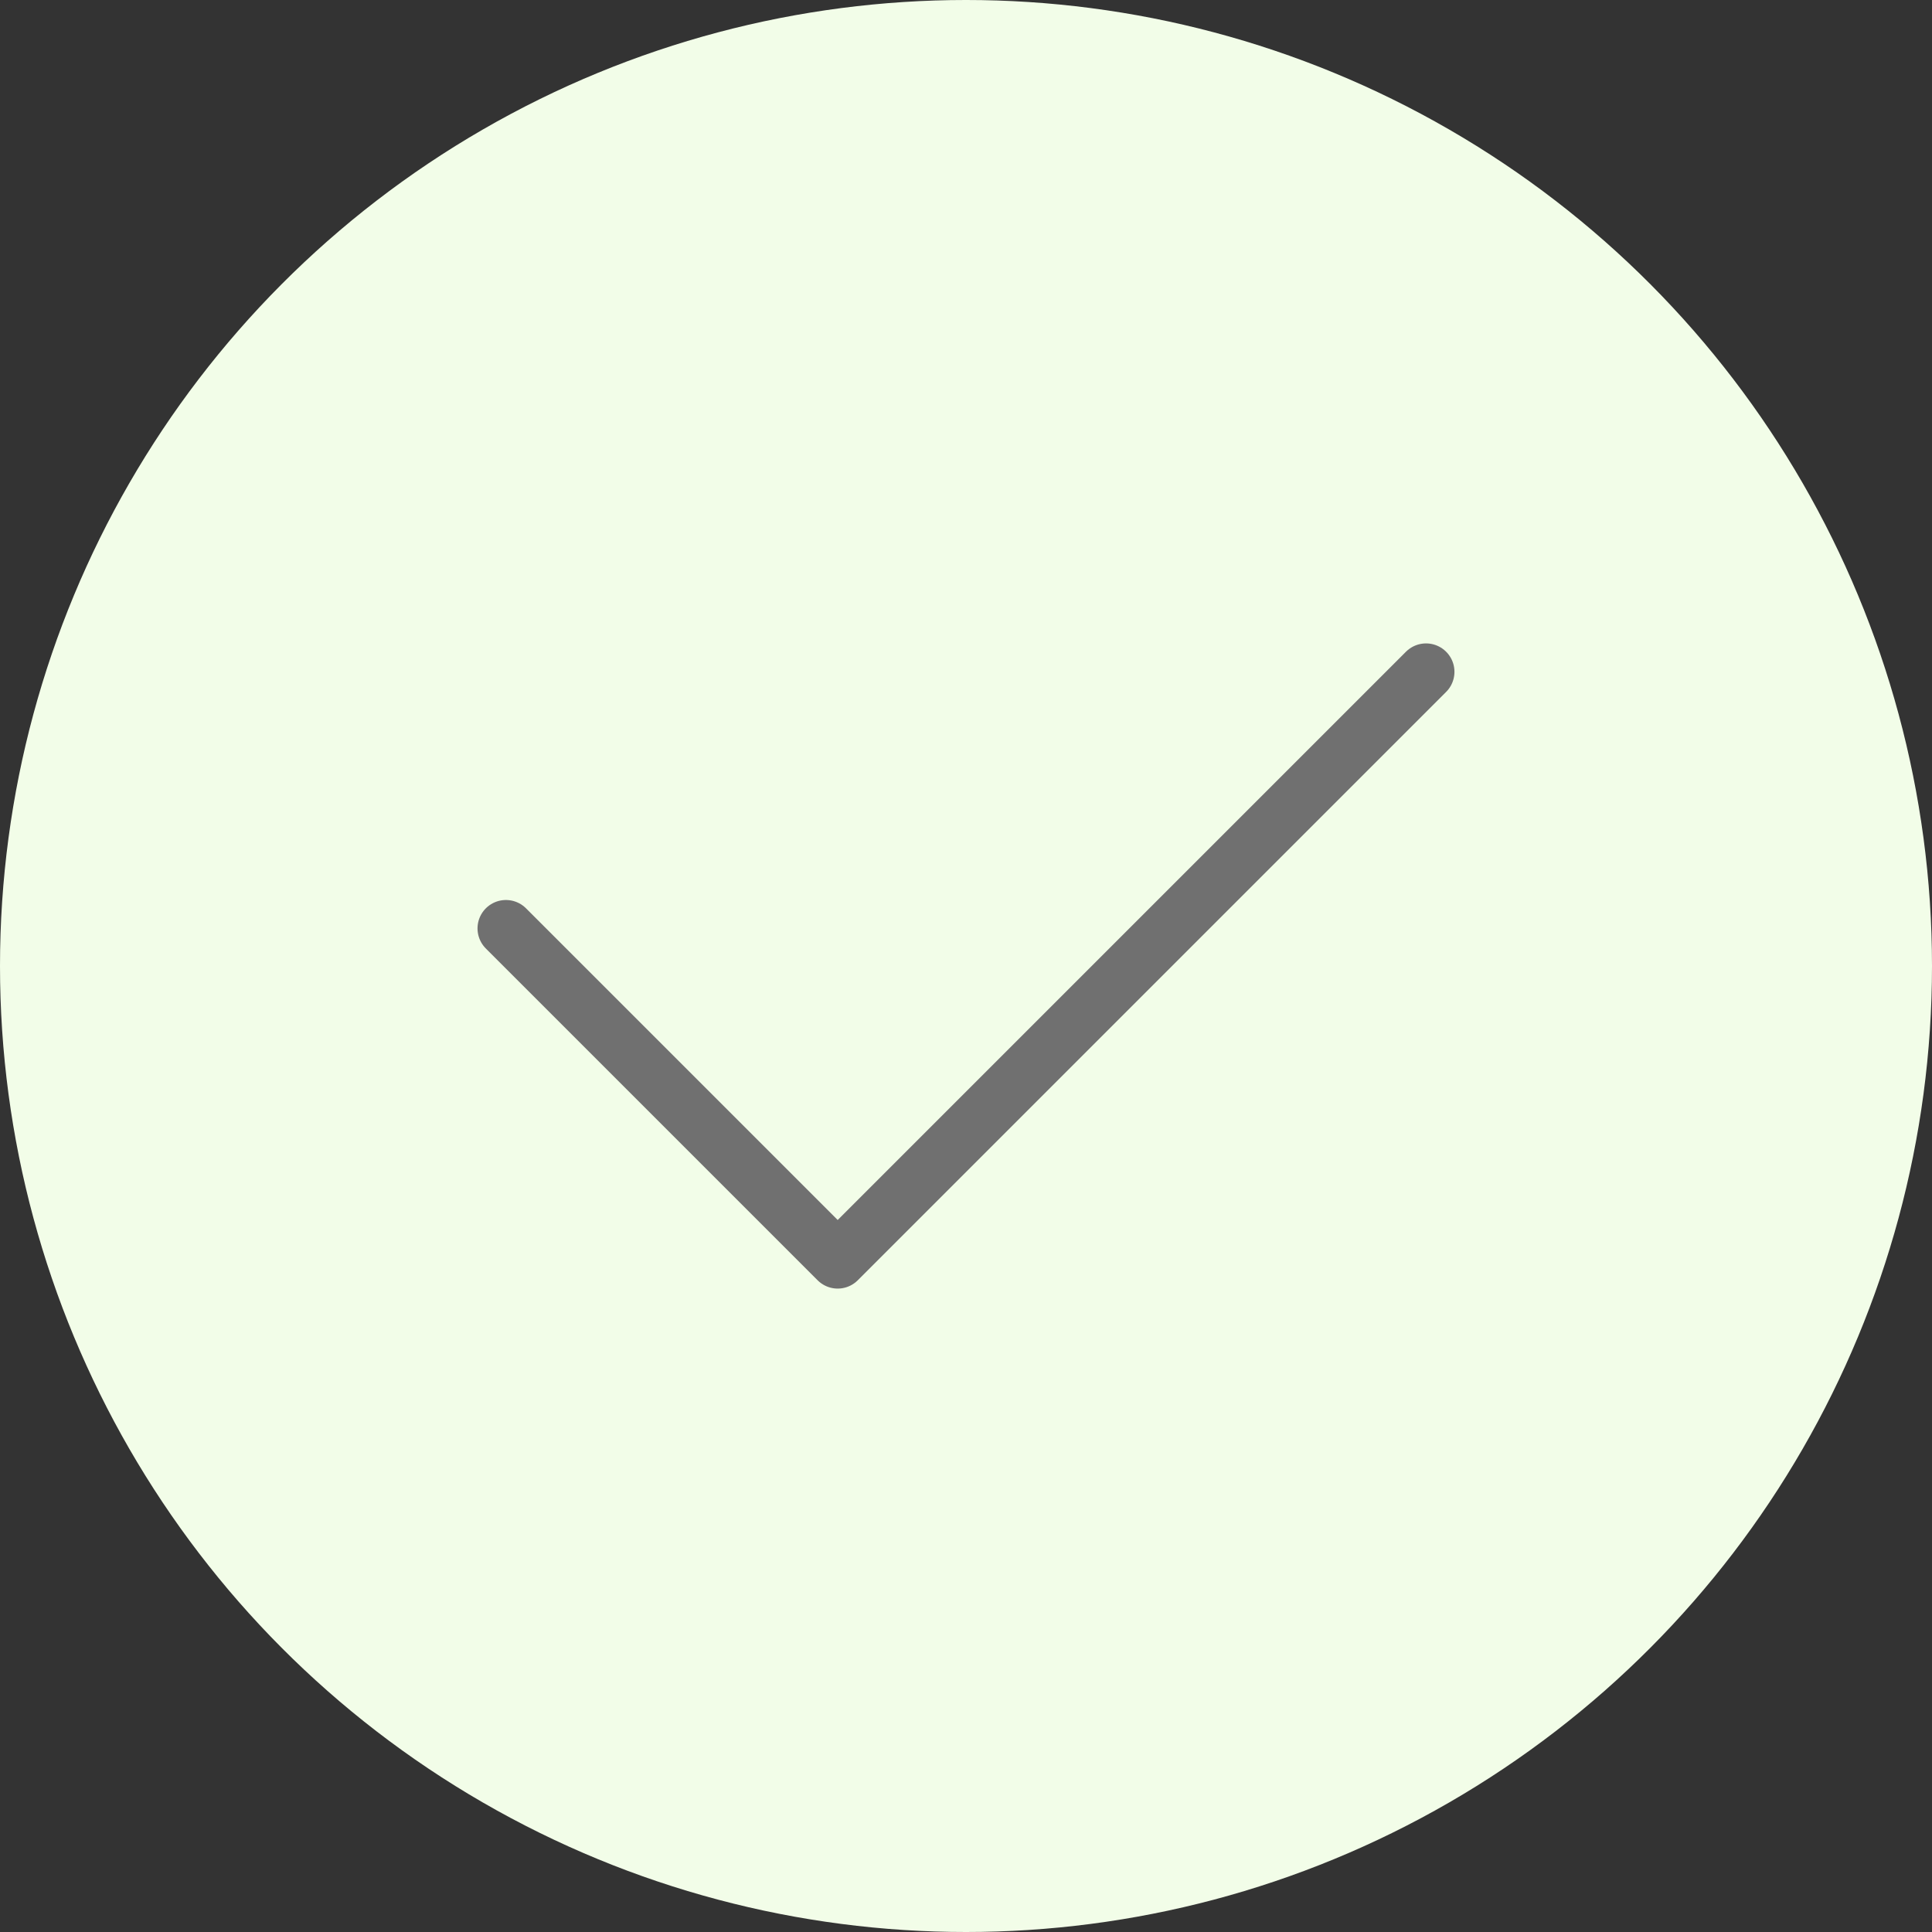 <svg xmlns="http://www.w3.org/2000/svg" width="68" height="68" viewBox="0 0 68 68">
  <rect x="0" y="0" width="68" height="68" fill="#333333" stroke="none"/>
  <g id="bed" transform="translate(-910 -1224)">
    <circle id="Ellipse_6" data-name="Ellipse 6" cx="34" cy="34" r="34" transform="translate(910 1224)" fill="#f2fde8"/>
    <path id="Tracé_33" data-name="Tracé 33" d="M925.422,1254.768l11.677,11.677,20.708-20.708" transform="translate(2.385 1.909)" fill="none" stroke="#707070" stroke-linecap="round" stroke-linejoin="round" stroke-width="2"/>
  </g>
</svg>
